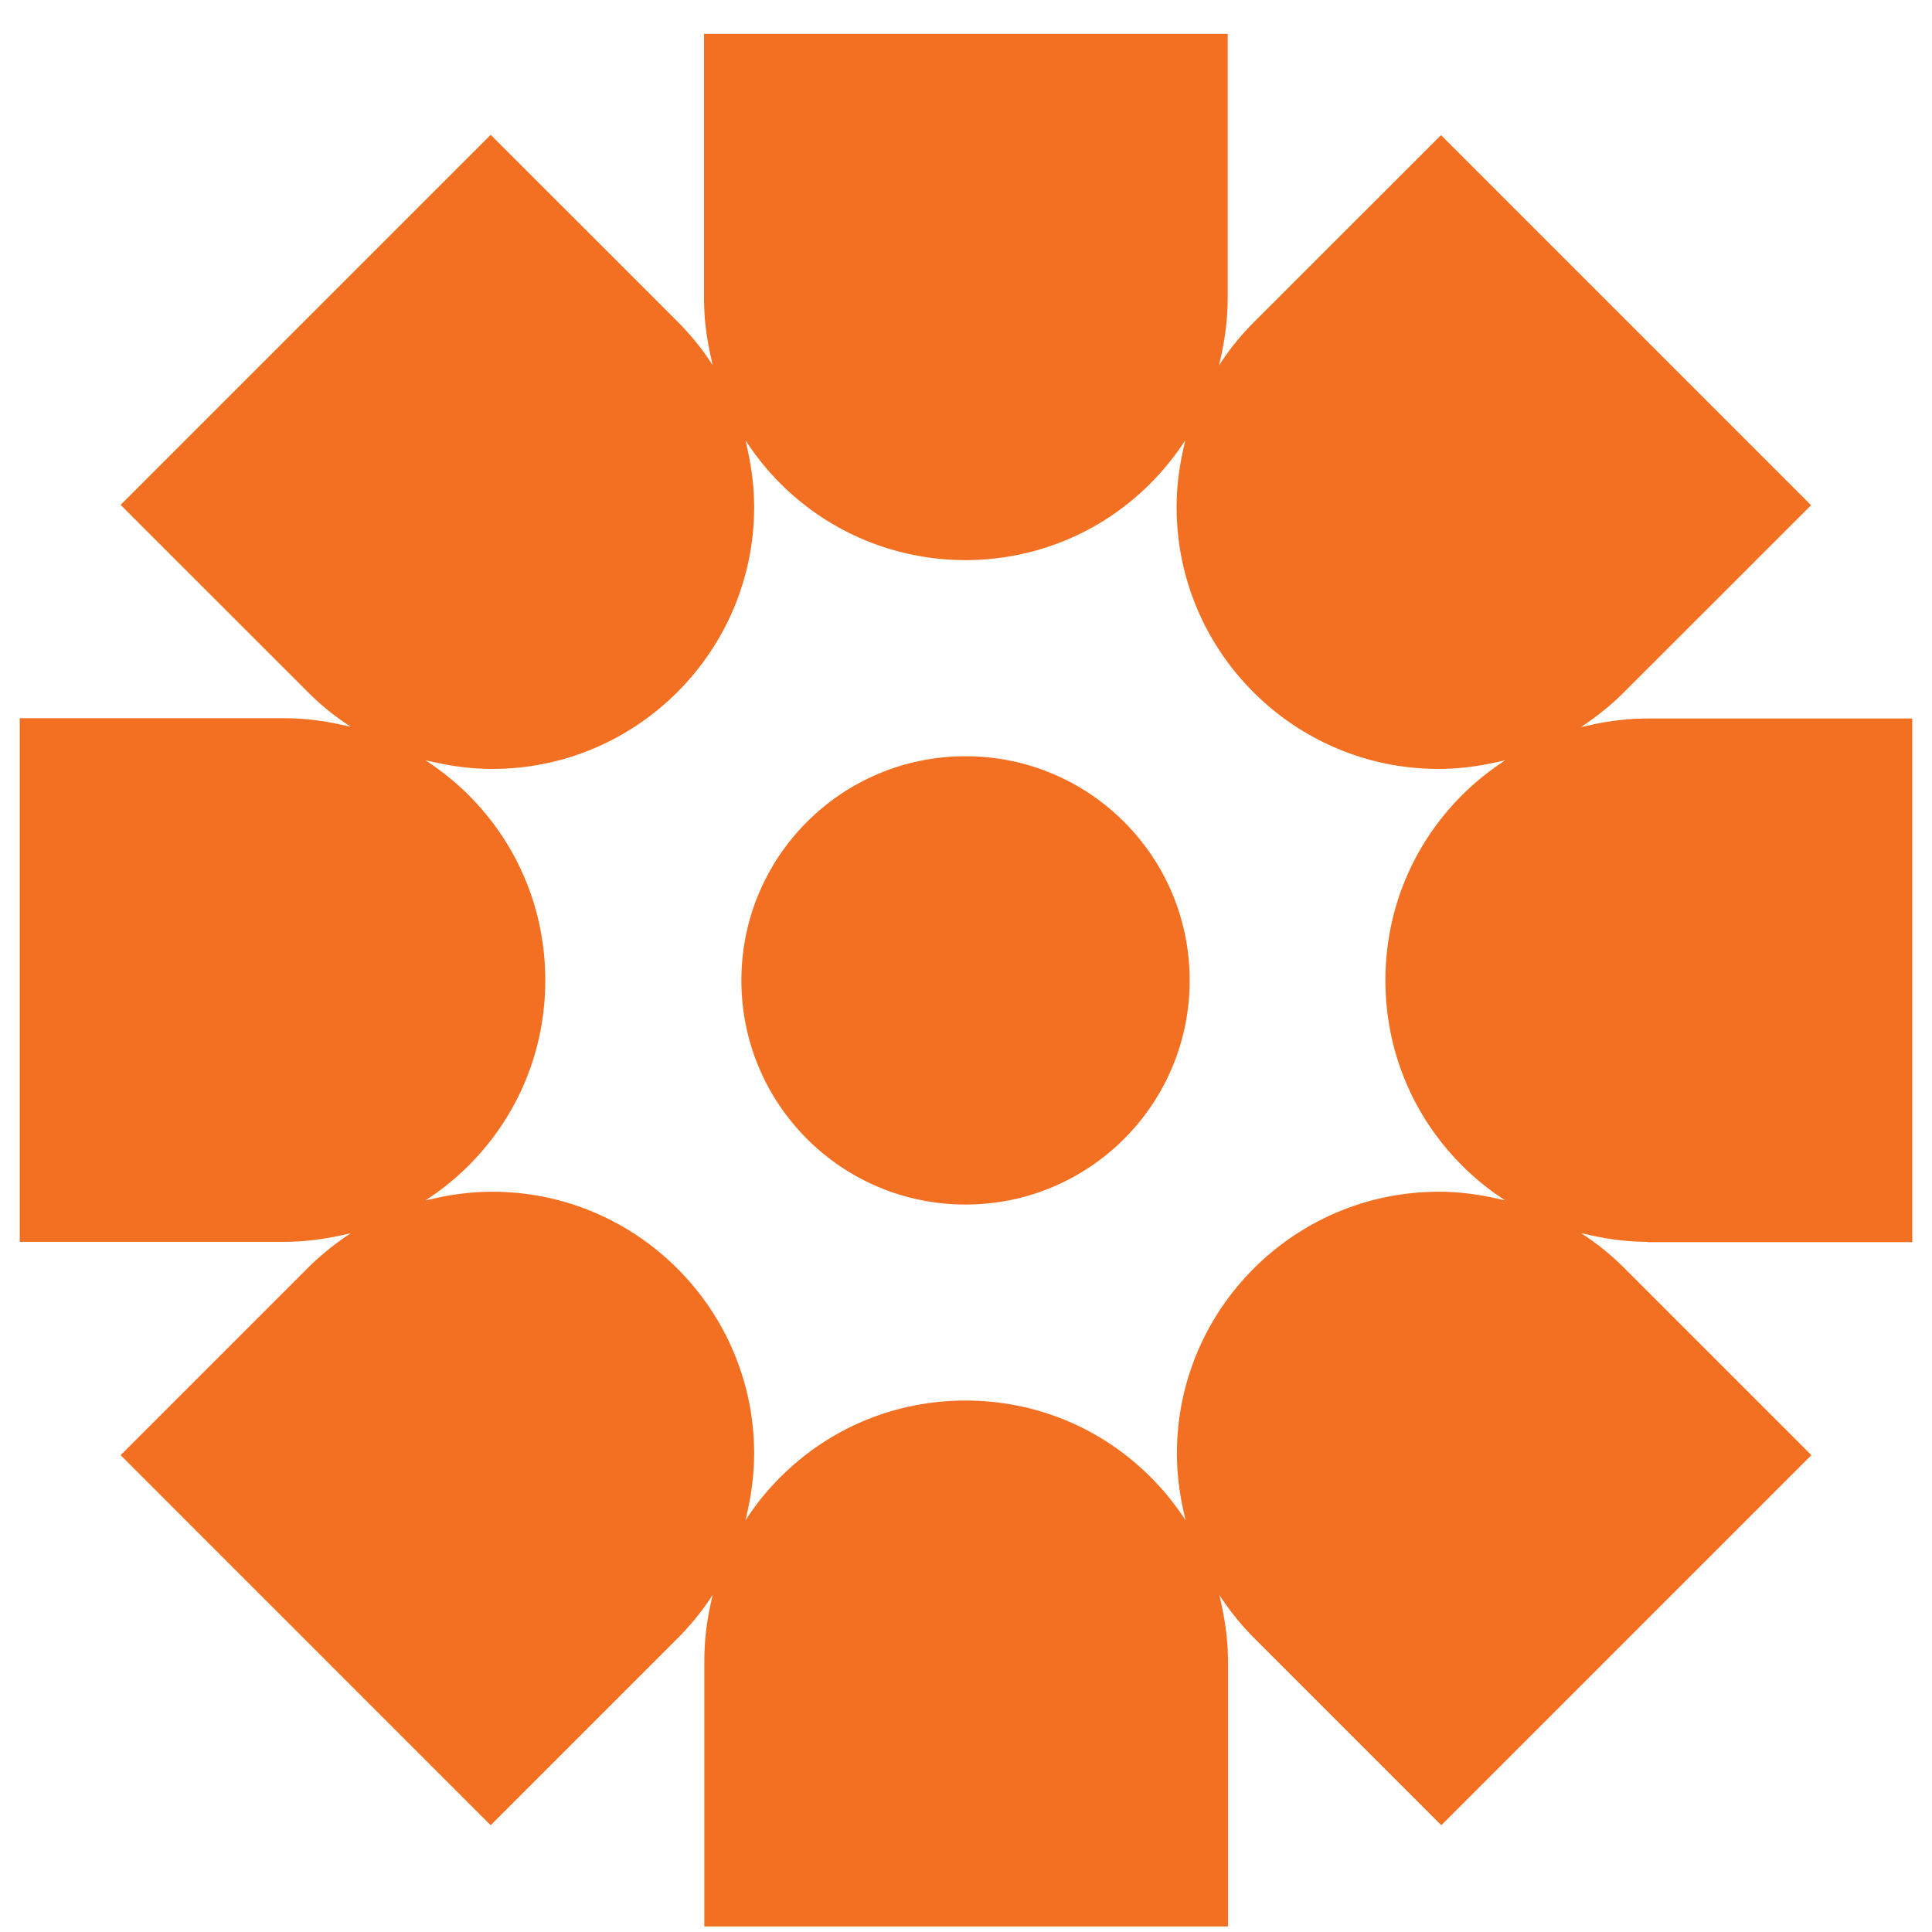 <svg width="49" height="49" viewBox="0 0 49 49" fill="none" xmlns="http://www.w3.org/2000/svg">
<path d="M41.786 31.504H48.5V18.223H41.786C41.309 18.223 40.831 18.279 40.353 18.385L40.094 18.441L40.239 18.344C40.58 18.109 40.895 17.85 41.187 17.558L45.933 12.813L36.547 3.427L31.801 8.172C31.517 8.456 31.25 8.772 31.015 9.12L30.918 9.266L30.975 9.007C31.08 8.529 31.137 8.051 31.137 7.573V0.859H17.855V7.565C17.855 8.043 17.912 8.521 18.017 8.998L18.074 9.258L17.977 9.112C17.742 8.772 17.483 8.456 17.191 8.164L12.445 3.419L3.059 12.805L7.805 17.55C8.088 17.834 8.404 18.101 8.752 18.336L8.898 18.433L8.639 18.377C8.161 18.271 7.683 18.215 7.206 18.215H0.5V31.496H7.206C7.683 31.496 8.161 31.439 8.639 31.334L8.898 31.277L8.752 31.375C8.412 31.61 8.096 31.869 7.805 32.16L3.059 36.906L12.445 46.292L17.191 41.546C17.474 41.263 17.742 40.939 17.977 40.599L18.074 40.453L18.017 40.712C17.912 41.19 17.863 41.668 17.863 42.146V48.859H31.145V42.146C31.145 41.668 31.088 41.19 30.983 40.712L30.926 40.453L31.023 40.599C31.258 40.939 31.517 41.255 31.809 41.546L36.555 46.292L45.941 36.906L41.195 32.16C40.912 31.877 40.596 31.61 40.248 31.375L40.102 31.277L40.361 31.334C40.839 31.439 41.317 31.496 41.794 31.496L41.786 31.504ZM36.49 30.225C32.829 30.225 29.849 33.205 29.849 36.865C29.849 37.343 29.906 37.821 30.011 38.299L30.068 38.558L29.971 38.412C29.736 38.072 29.477 37.756 29.185 37.465C27.93 36.209 26.261 35.521 24.488 35.521C22.714 35.521 21.046 36.209 19.791 37.465C19.507 37.748 19.24 38.064 19.005 38.412L18.908 38.558L18.965 38.299C19.07 37.821 19.127 37.343 19.127 36.865C19.127 33.205 16.146 30.225 12.486 30.225C12.008 30.225 11.53 30.281 11.052 30.387L10.793 30.443L10.939 30.346C11.279 30.111 11.595 29.852 11.886 29.561C13.142 28.305 13.83 26.637 13.83 24.863C13.83 23.09 13.142 21.422 11.886 20.166C11.603 19.883 11.279 19.616 10.939 19.381L10.793 19.284L11.052 19.34C11.53 19.445 12.008 19.502 12.486 19.502C16.146 19.502 19.127 16.522 19.127 12.861C19.127 12.384 19.07 11.906 18.965 11.428L18.908 11.169L19.005 11.315C19.24 11.655 19.499 11.971 19.791 12.262C22.382 14.854 26.593 14.854 29.177 12.262C29.46 11.979 29.728 11.655 29.962 11.315L30.06 11.169L30.003 11.428C29.898 11.906 29.841 12.384 29.841 12.861C29.841 16.522 32.821 19.502 36.482 19.502C36.96 19.502 37.437 19.445 37.915 19.34L38.174 19.284L38.029 19.381C37.688 19.616 37.373 19.875 37.081 20.166C35.826 21.422 35.137 23.09 35.137 24.863C35.137 26.637 35.826 28.305 37.081 29.561C37.364 29.844 37.68 30.111 38.029 30.346L38.174 30.443L37.915 30.387C37.437 30.281 36.96 30.225 36.482 30.225H36.49Z" fill="#F37022"/>
<path d="M24.488 19.18C21.346 19.18 18.803 21.723 18.803 24.865C18.803 28.007 21.346 30.55 24.488 30.55C27.63 30.55 30.173 28.007 30.173 24.865C30.173 21.723 27.63 19.18 24.488 19.18Z" fill="#F37022"/>
</svg>
